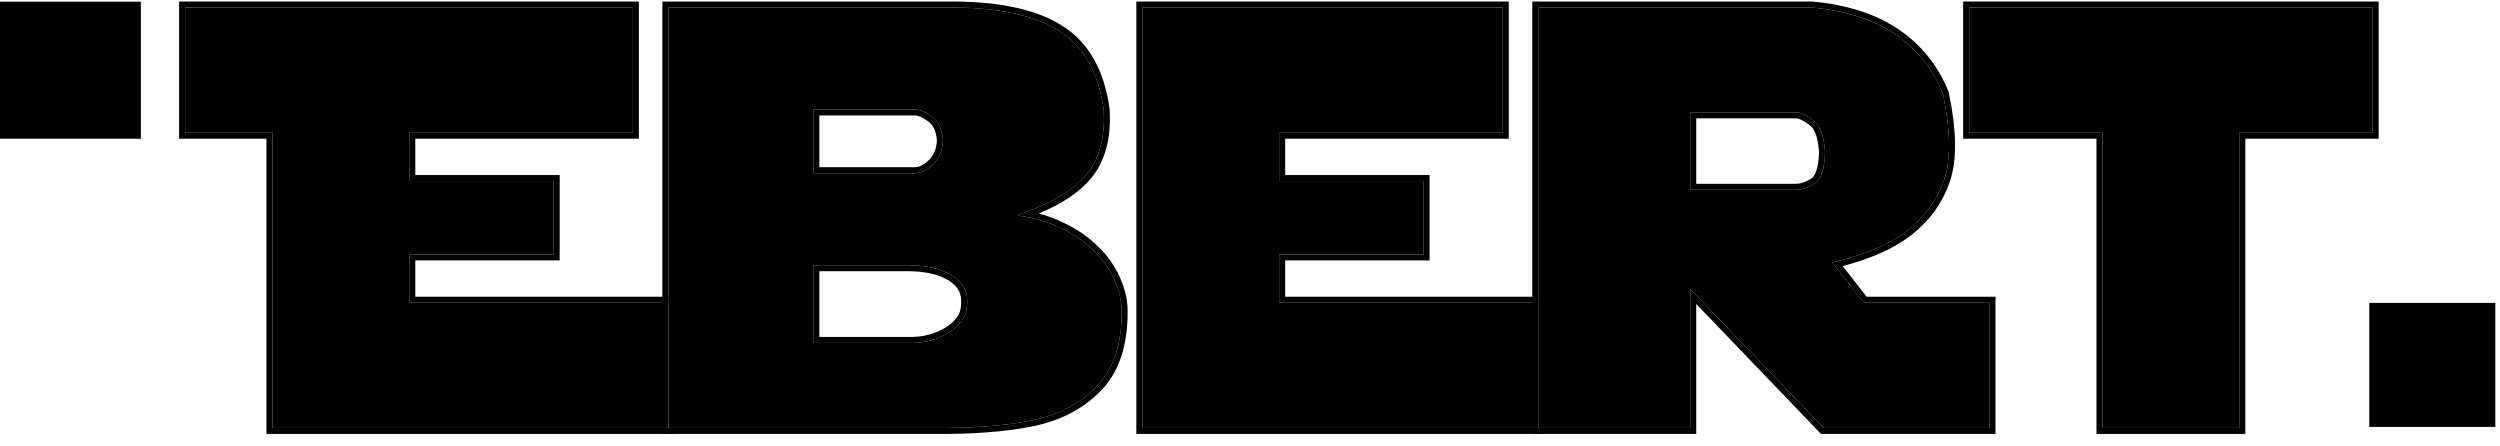 <svg width="185" height="33" viewBox="0 0 185 33" fill="none" xmlns="http://www.w3.org/2000/svg">
<path d="M175.578 0.558V9.821H165.711V31.666H155.586V9.821H145.719V0.558H175.578Z" fill="black"/>
<path d="M113.832 31.666V0.558H134.083C136.582 0.787 138.636 1.448 140.244 2.54C141.853 3.631 143.031 5.096 143.777 6.934C144.352 9.692 144.381 11.818 143.864 13.311C143.347 14.805 142.442 16.055 141.149 17.06C139.856 18.065 138.004 18.855 135.591 19.43L137.918 22.403H147.224V31.666H134.945L125.078 21.39V31.666H113.832ZM125.078 8.313V14.044H132.919C133.336 14.044 133.788 13.893 134.277 13.591C134.765 13.275 135.024 12.493 135.052 11.243C134.98 10.051 134.686 9.268 134.169 8.895C133.666 8.507 133.243 8.313 132.898 8.313H125.078Z" fill="black"/>
<path d="M84.535 31.666V0.558H111.206V9.821H94.661V13.398H105.346V18.826H94.661V22.403H113.834V31.666H84.535Z" fill="black"/>
<path d="M49.461 31.666V0.558H70.681C74.085 0.586 76.67 1.175 78.437 2.324C80.218 3.473 81.295 5.398 81.668 8.098C81.798 10.166 81.36 11.789 80.354 12.967C79.349 14.144 77.69 15.114 75.378 15.875V15.961C76.512 16.105 77.561 16.414 78.523 16.887C79.485 17.347 80.29 17.9 80.936 18.546C81.597 19.178 82.106 19.896 82.466 20.701C82.825 21.505 83.004 22.295 83.004 23.07C83.004 25.526 82.372 27.386 81.108 28.65C79.859 29.914 78.243 30.74 76.261 31.128C74.293 31.515 71.902 31.695 69.087 31.666H49.461ZM60.19 19.623V25.376H67.105C68.297 25.419 69.338 25.16 70.229 24.6C71.119 24.04 71.564 23.351 71.564 22.532C71.651 21.627 71.284 20.916 70.466 20.399C69.662 19.882 68.541 19.623 67.105 19.623H60.19ZM60.19 8.098V12.816H67.73C68.146 12.816 68.584 12.6 69.044 12.169C69.504 11.724 69.748 11.135 69.776 10.403C69.719 9.556 69.439 8.96 68.936 8.615C68.448 8.27 68.038 8.098 67.708 8.098H60.19Z" fill="black"/>
<path d="M20.162 31.666V9.821H13.699V0.558H46.833V9.821H30.288V13.398H40.973V18.826H30.288V22.403H49.461V31.666H20.162Z" fill="black"/>
<path fill-rule="evenodd" clip-rule="evenodd" d="M176.021 0.113V10.265H166.154V32.11H155.14V10.265H145.273V0.113H176.021ZM155.584 9.821V31.666H165.71V9.821H175.577V0.557H145.718V9.821H155.584Z" fill="black"/>
<path fill-rule="evenodd" clip-rule="evenodd" d="M113.387 32.11V31.666H125.077V21.39L134.943 31.666H147.223V22.402H137.916L135.59 19.43C135.75 19.391 135.907 19.352 136.062 19.312C138.246 18.749 139.941 17.998 141.148 17.06C142.441 16.054 143.345 14.805 143.862 13.311C144.379 11.818 144.351 9.692 143.776 6.934C143.029 5.096 141.852 3.631 140.243 2.539C138.635 1.448 136.581 0.787 134.082 0.557H113.831L113.831 22.402H113.387V0.113H134.102L134.122 0.115C136.675 0.35 138.806 1.028 140.493 2.172C142.175 3.314 143.409 4.849 144.188 6.767L144.203 6.804L144.211 6.844C144.791 9.627 144.839 11.848 144.282 13.456C143.736 15.034 142.779 16.354 141.421 17.41C140.185 18.371 138.49 19.127 136.36 19.693L138.133 21.958H147.667V32.11H134.754L125.521 22.494V32.11H113.387ZM133.902 9.251L133.897 9.246C133.414 8.875 133.09 8.757 132.897 8.757H125.521V13.6H132.918C133.226 13.6 133.596 13.488 134.038 13.216C134.167 13.131 134.304 12.96 134.414 12.628C134.523 12.297 134.592 11.843 134.607 11.251C134.535 10.097 134.251 9.503 133.908 9.255L133.902 9.251ZM135.051 11.243C135.022 12.492 134.764 13.275 134.276 13.591C133.787 13.893 133.335 14.044 132.918 14.044H125.077V8.313H132.897C133.242 8.313 133.665 8.507 134.168 8.895C134.685 9.268 134.979 10.051 135.051 11.243Z" fill="black"/>
<path fill-rule="evenodd" clip-rule="evenodd" d="M84.09 32.11V0.113H111.649V10.265H95.104V12.953H105.789V19.27H95.104V21.958H113.833V22.402H94.659V18.826H105.345V13.397H94.659V9.821H111.205V0.557H84.534V31.666H114.277V32.11H84.09Z" fill="black"/>
<path fill-rule="evenodd" clip-rule="evenodd" d="M49.016 32.11V31.666H69.086C71.901 31.695 74.292 31.515 76.26 31.128C78.242 30.74 79.858 29.914 81.107 28.65C82.371 27.386 83.003 25.526 83.003 23.07C83.003 22.295 82.823 21.505 82.464 20.701C82.105 19.896 81.595 19.178 80.935 18.546C80.288 17.9 79.484 17.347 78.522 16.887C77.777 16.52 76.98 16.252 76.132 16.084C75.894 16.036 75.652 15.997 75.406 15.965C75.396 15.963 75.386 15.962 75.376 15.961V15.875C75.38 15.874 75.384 15.872 75.388 15.871C75.631 15.791 75.866 15.709 76.095 15.624C78.035 14.904 79.455 14.018 80.353 12.966C81.358 11.789 81.796 10.166 81.667 8.098C81.294 5.398 80.217 3.473 78.436 2.324C76.669 1.175 74.084 0.586 70.68 0.557H49.46V22.402H49.016V0.113H70.682L70.684 0.113C74.125 0.142 76.808 0.736 78.677 1.951C80.596 3.189 81.722 5.248 82.107 8.037L82.109 8.053L82.111 8.07C82.245 10.213 81.794 11.963 80.691 13.255C79.829 14.264 78.544 15.106 76.868 15.798C77.513 15.969 78.129 16.199 78.716 16.488C79.713 16.965 80.559 17.543 81.245 18.229C81.944 18.898 82.487 19.662 82.87 20.52C83.251 21.373 83.447 22.224 83.447 23.07C83.447 25.598 82.796 27.589 81.422 28.963C80.102 30.298 78.402 31.161 76.345 31.564C74.339 31.959 71.917 32.139 69.084 32.11H49.016ZM67.112 24.931L67.12 24.932C68.235 24.972 69.186 24.73 69.991 24.224C70.794 23.719 71.119 23.154 71.119 22.532V22.511L71.121 22.49C71.157 22.11 71.097 21.793 70.958 21.523C70.819 21.252 70.584 21 70.227 20.774L70.226 20.773L70.224 20.773C69.519 20.319 68.495 20.067 67.104 20.067H60.633V24.931H67.112ZM60.188 25.375V19.623H67.104C68.54 19.623 69.66 19.882 70.465 20.399C71.283 20.916 71.65 21.627 71.563 22.532C71.563 23.35 71.118 24.04 70.228 24.6C69.337 25.16 68.296 25.419 67.104 25.375H60.188ZM68.681 8.979L68.679 8.978C68.213 8.648 67.897 8.542 67.707 8.542H60.633V12.371H67.729C67.986 12.371 68.319 12.238 68.736 11.848C69.096 11.498 69.301 11.032 69.33 10.409C69.275 9.655 69.031 9.219 68.684 8.981L68.681 8.979ZM69.775 10.403C69.746 11.135 69.502 11.724 69.043 12.169C68.583 12.6 68.145 12.816 67.729 12.816H60.188V8.098H67.707C68.037 8.098 68.447 8.27 68.935 8.615C69.438 8.959 69.718 9.555 69.775 10.403Z" fill="black"/>
<path fill-rule="evenodd" clip-rule="evenodd" d="M19.717 32.11V10.265H13.254V0.113H47.276V10.265H30.731V12.953H41.416V19.27H30.731V21.958H49.46V22.402H30.287V18.826H40.972V13.397H30.287V9.821H46.832V0.557H13.698V9.821H20.161V31.666H49.904V32.11H19.717Z" fill="black"/>
<rect x="183.054" y="24.012" width="5.983" height="6.131" transform="rotate(90 183.054 24.012)" fill="black" stroke="black" stroke-width="3.197"/>
<rect x="8.824" y="1.722" width="6.947" height="7.225" transform="rotate(90 8.824 1.722)" fill="black" stroke="black" stroke-width="3.197"/>
</svg>
